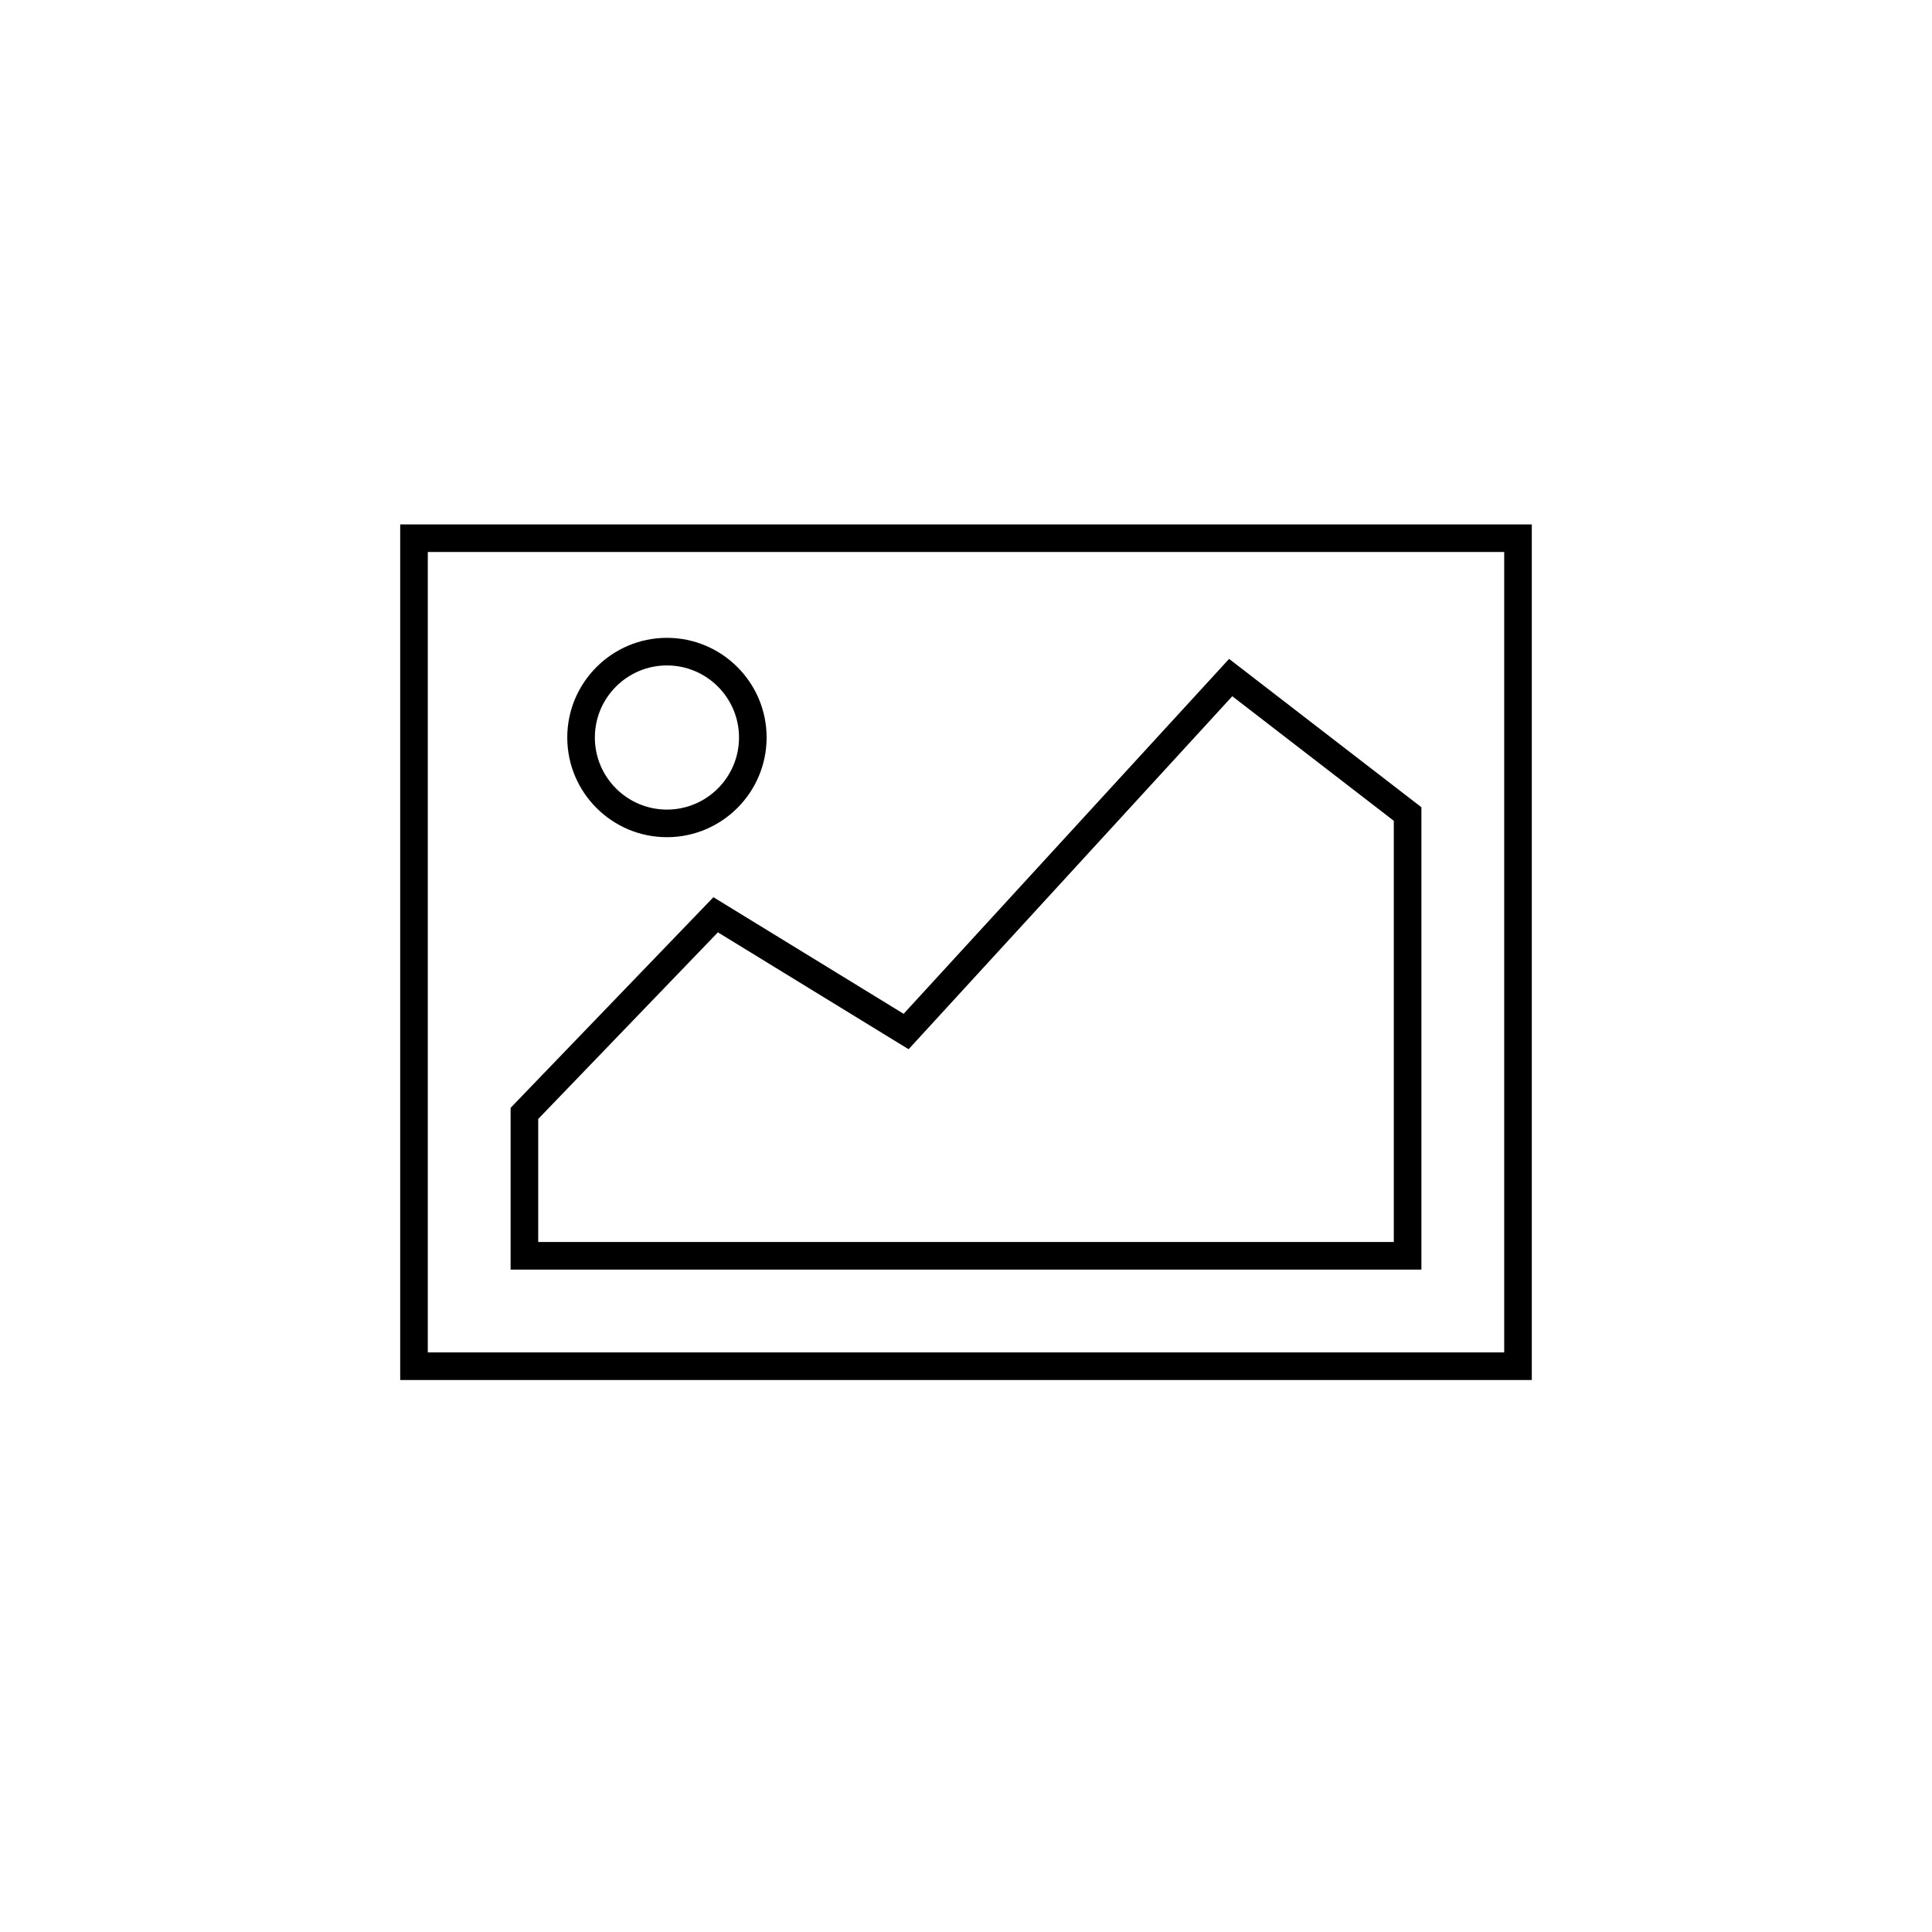 <svg fill="#000000" data-icon="true" xml:space="preserve" viewBox="-20 -20 140 140" y="0px" x="0px" version="1.0" xmlns:xlink="http://www.w3.org/1999/xlink" xmlns="http://www.w3.org/2000/svg"><g><g><path d="M83,72H17V60.278l14.697-15.263l13.783,8.45l23.584-25.719L83,38.496V72z M19,70h62V39.479l-11.704-9.027L45.84,56.032    l-13.818-8.471L19,61.085V70z"></path></g><g><path d="M28.329,40.666c-3.983,0-7.223-3.24-7.223-7.223c0-3.983,3.24-7.223,7.223-7.223c3.982,0,7.223,3.24,7.223,7.223    C35.551,37.425,32.311,40.666,28.329,40.666z M28.329,28.22c-2.88,0-5.223,2.343-5.223,5.223s2.343,5.223,5.223,5.223    s5.223-2.343,5.223-5.223S31.208,28.22,28.329,28.22z"></path></g><g><path d="M91,80H9V18h82V80z M11,78h78V20H11V78z"></path></g></g></svg>